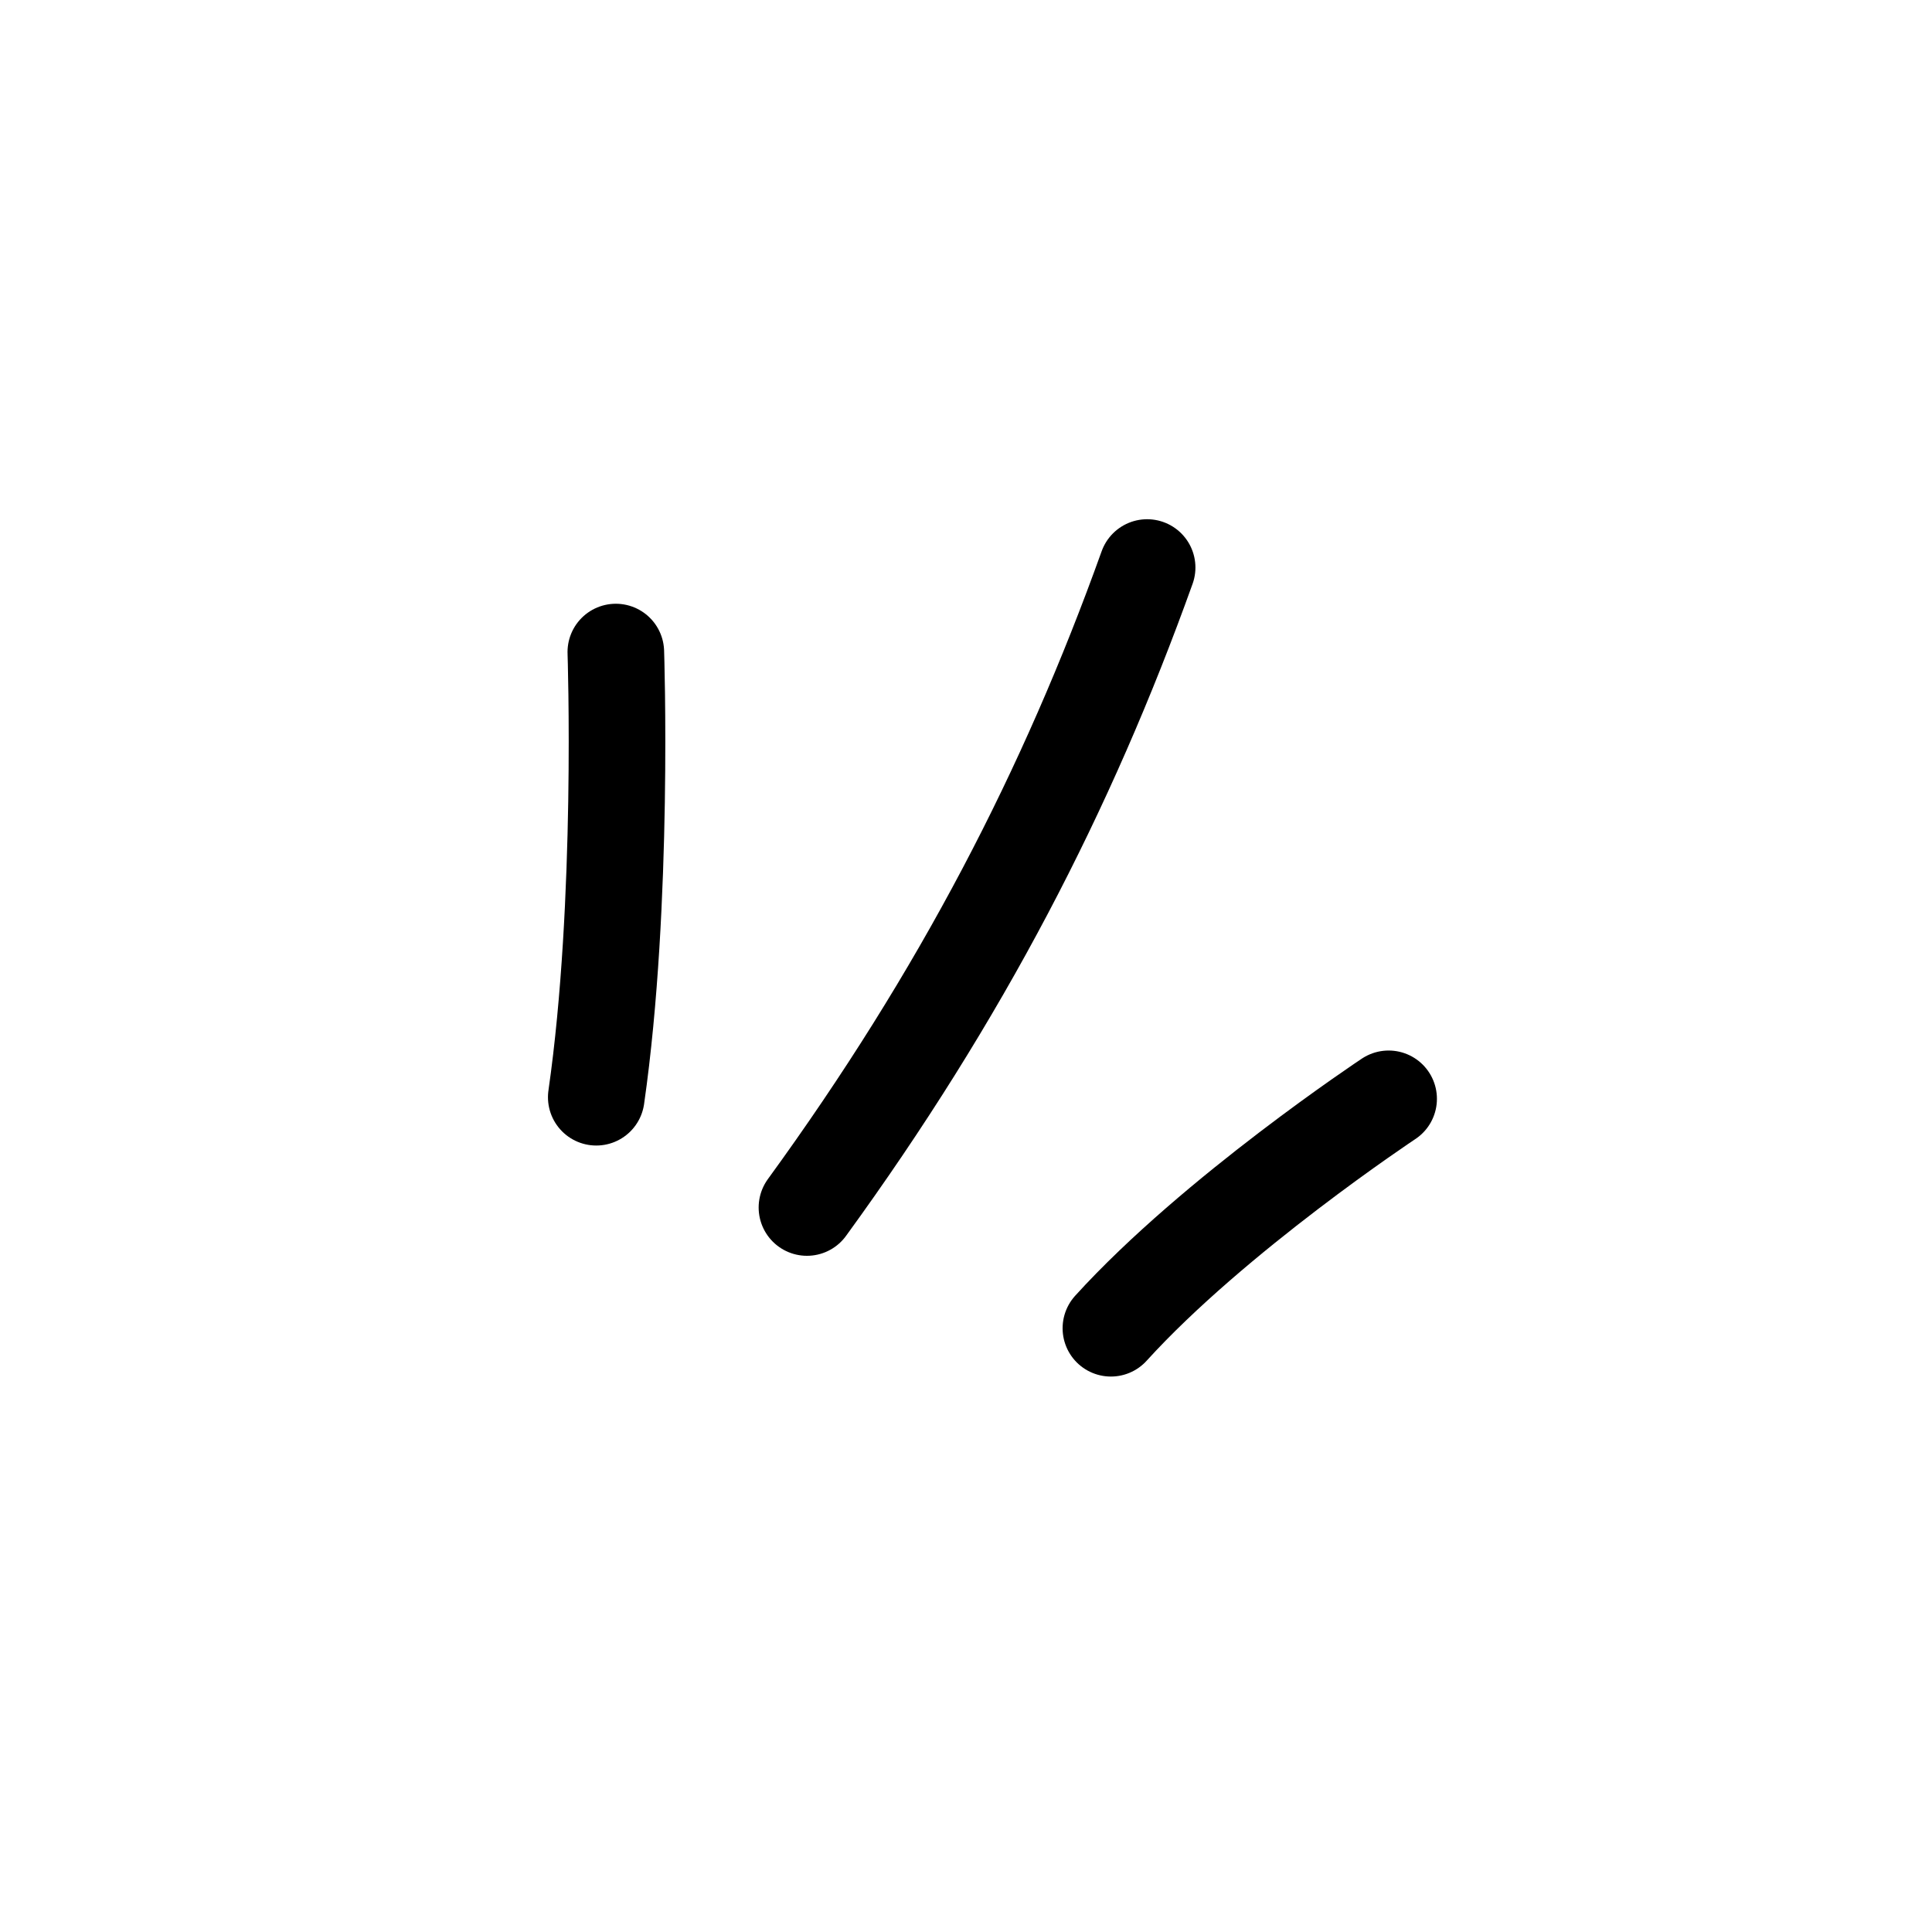<svg width="80" height="80" viewBox="0 0 80 80" fill="none" xmlns="http://www.w3.org/2000/svg">
<path d="M46 55C50.28 50.284 57.5 45.5 57.5 45.5" stroke="black" stroke-width="4" stroke-linecap="round" stroke-linejoin="round"/>
<path d="M33.414 50C39.812 41.205 44.199 32.705 47.5 23.5" stroke="black" stroke-width="4" stroke-linecap="round" stroke-linejoin="round"/>
<path d="M24.69 45.434C25.849 37.373 25.5 27 25.5 27" stroke="black" stroke-width="4" stroke-linecap="round" stroke-linejoin="round"/>
</svg>
